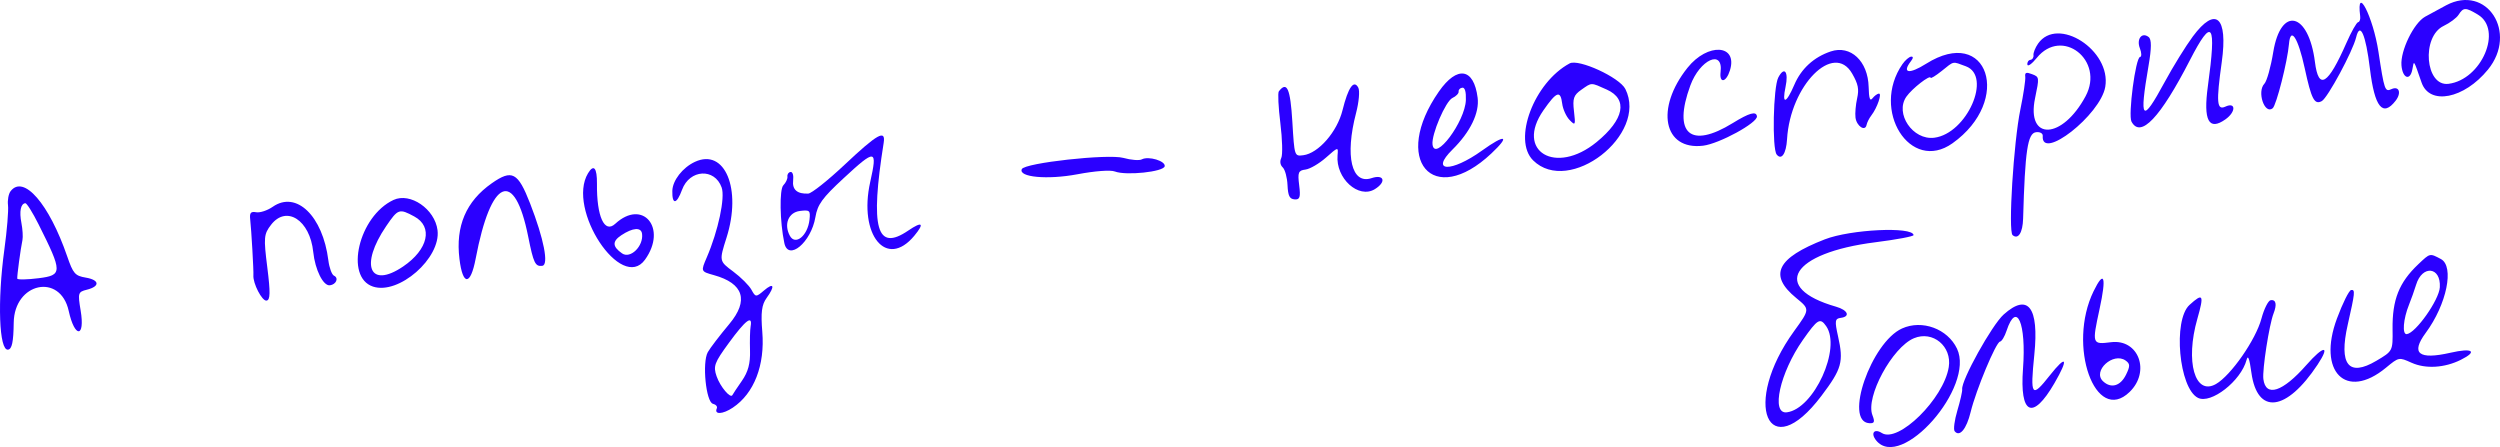 <?xml version="1.0" encoding="UTF-8"?> <svg xmlns="http://www.w3.org/2000/svg" viewBox="0 0 397.484 71.08" fill="none"><path fill-rule="evenodd" clip-rule="evenodd" d="M1.687 30.394C1.358 30.819 1.172 31.825 1.274 32.631C1.375 33.435 1.113 36.618 0.69 39.702C-0.434 47.897 -0.145 55.771 1.273 55.592C1.901 55.513 2.142 54.374 2.181 51.311C2.263 44.923 9.591 43.353 10.926 49.438C11.879 53.785 13.554 53.734 12.824 49.381C12.354 46.581 12.404 46.412 13.809 46.062C15.936 45.532 15.843 44.51 13.633 44.138C11.935 43.852 11.629 43.501 10.684 40.758C7.799 32.386 3.753 27.725 1.687 30.394ZM6.134 35.669C9.953 43.289 9.954 43.753 6.152 44.233C4.303 44.466 2.77 44.494 2.745 44.295C2.693 43.884 3.278 39.528 3.568 38.171C3.672 37.679 3.599 36.453 3.404 35.447C3.048 33.607 3.286 32.399 4.024 32.306C4.244 32.278 5.193 33.792 6.134 35.669ZM290.139 38.053C282.469 41.032 281.149 43.745 285.596 47.388C287.771 49.169 287.771 49.169 285.261 52.632C276.864 64.217 281.081 74.223 289.601 62.931C292.846 58.631 293.151 57.533 292.236 53.464C291.689 51.025 291.744 50.654 292.666 50.538C294.241 50.339 293.808 49.303 291.924 48.764C281.409 45.756 284.789 40.207 298.163 38.52C301.536 38.095 304.273 37.579 304.248 37.374C304.073 35.991 294.228 36.465 290.139 38.053ZM43.368 32.875C42.518 33.466 41.329 33.858 40.726 33.746C39.877 33.59 39.663 33.844 39.779 34.871C39.967 36.542 40.341 43.066 40.289 43.765C40.194 45.045 41.658 47.885 42.369 47.795C42.976 47.719 43.006 46.532 42.501 42.526C41.9 37.761 41.947 37.227 43.104 35.732C45.545 32.58 49.278 34.991 49.803 40.059C50.099 42.904 51.393 45.495 52.454 45.361C53.452 45.236 53.894 44.195 53.104 43.834C52.76 43.677 52.357 42.581 52.208 41.398C51.316 34.324 47.115 30.273 43.368 32.875ZM78.184 29.144C74.1 32.007 72.413 35.958 73.05 41.167C73.576 45.465 74.805 45.449 75.626 41.132C78.059 28.322 81.802 26.744 83.979 37.611C84.828 41.847 85.097 42.406 86.222 42.264C87.287 42.13 86.474 37.975 84.283 32.345C82.352 27.382 81.405 26.885 78.184 29.144ZM93.488 27.555C90.062 33.253 98.803 46.499 102.551 41.287C106.15 36.282 102.201 31.536 97.81 35.588C96.103 37.164 94.858 34.427 94.913 29.217C94.939 26.67 94.399 26.039 93.488 27.555ZM62.563 31.791C57.042 34.369 54.75 44.049 59.301 45.564C63.39 46.925 70.125 41.042 69.564 36.597C69.14 33.234 65.226 30.548 62.563 31.791ZM110.49 25.732C108.523 26.648 106.928 28.7 106.895 30.356C106.85 32.599 107.584 32.514 108.439 30.178C109.636 26.909 113.626 26.678 114.739 29.812C115.314 31.43 114.192 36.699 112.374 40.921C111.41 43.161 111.41 43.161 113.514 43.746C118.236 45.058 119.089 47.774 115.955 51.516C114.427 53.342 112.887 55.356 112.533 55.995C111.617 57.647 112.245 63.926 113.353 64.199C113.821 64.314 114.099 64.638 113.972 64.918C113.5 65.954 114.891 65.896 116.513 64.813C119.897 62.551 121.637 58.072 121.199 52.749C120.948 49.692 121.106 48.449 121.883 47.378C123.273 45.462 123.052 44.835 121.464 46.191C120.204 47.267 120.123 47.262 119.478 46.072C119.108 45.391 117.799 44.084 116.569 43.169C114.333 41.506 114.333 41.506 115.514 37.785C117.97 30.048 115.248 23.517 110.49 25.732ZM203.326 14.523C203.143 14.759 203.252 17.032 203.568 19.574C203.883 22.116 203.951 24.603 203.719 25.101C203.454 25.667 203.541 26.237 203.95 26.621C204.31 26.959 204.651 28.222 204.706 29.428C204.784 31.139 205.031 31.638 205.83 31.7C206.672 31.765 206.802 31.366 206.561 29.451C206.303 27.411 206.428 27.102 207.56 26.959C208.272 26.869 209.737 26.015 210.817 25.062C212.781 23.328 212.781 23.328 212.663 24.684C212.343 28.353 216.004 31.674 218.599 30.069C220.464 28.916 220.074 27.65 218.06 28.325C214.891 29.386 213.809 24.815 215.607 17.966C216.061 16.235 216.22 14.422 215.96 13.936C215.25 12.609 214.35 13.894 213.456 17.51C212.604 20.956 209.623 24.376 207.206 24.681C205.806 24.857 205.806 24.857 205.477 19.382C205.158 14.064 204.62 12.851 203.326 14.523ZM228.774 14.556C221.218 25.397 227.805 33.164 237.12 24.397C240.181 21.518 239.359 21.262 235.636 23.936C230.719 27.467 227.307 27.354 230.933 23.78C233.768 20.985 235.24 17.957 234.935 15.542C234.338 10.806 231.683 10.381 228.774 14.556ZM249.563 10.081C243.899 13.116 240.461 22.238 243.754 25.495C249.473 31.152 262.057 21.424 258.425 14.156C257.5 12.307 250.993 9.315 249.563 10.081ZM65.868 34.417C68.894 36.049 68.086 39.671 64.093 42.373C58.756 45.983 57.161 42.181 61.4 35.957C63.286 33.189 63.471 33.125 65.868 34.417ZM268.302 10.777C263.142 17.247 264.482 23.93 270.784 23.165C273.359 22.853 279.472 19.516 279.342 18.493C279.234 17.637 278.129 17.945 275.504 19.564C268.744 23.729 265.945 21.261 268.747 13.608C270.264 9.46 274.004 7.776 273.564 11.438C273.337 13.311 274.447 13.126 275.049 11.19C276.337 7.043 271.514 6.747 268.302 10.777ZM233.065 15.908C232.944 19.349 228.116 25.79 227.762 22.981C227.563 21.405 229.842 16.079 230.932 15.575C231.509 15.308 231.951 14.85 231.914 14.556C231.877 14.263 232.137 13.987 232.492 13.942C232.91 13.889 233.111 14.578 233.065 15.908ZM291.079 8.177C288.391 9.077 286.376 10.922 285.284 13.482C283.986 16.516 283.281 16.682 283.891 13.81C284.404 11.395 283.704 10.485 282.739 12.317C281.934 13.847 281.729 23.635 282.484 24.572C283.254 25.527 283.991 24.432 284.129 22.131C284.639 13.564 291.556 6.597 294.483 11.703C295.443 13.378 295.601 14.171 295.271 15.641C295.043 16.654 294.928 18.028 295.011 18.694C295.183 20.055 296.551 20.966 296.771 19.864C296.848 19.473 297.191 18.79 297.536 18.347C298.468 17.14 299.266 14.811 298.723 14.88C298.461 14.913 298.003 15.255 297.703 15.639C297.313 16.143 297.146 15.636 297.103 13.828C297.003 9.72 294.231 7.119 291.079 8.177ZM255.482 14.25C258.872 15.775 258.24 18.999 253.848 22.592C247.334 27.918 240.863 24.052 245.394 17.543C247.493 14.528 248.106 14.308 248.379 16.473C248.49 17.356 249.021 18.53 249.559 19.083C250.468 20.017 250.518 19.921 250.253 17.686C250.013 15.658 250.195 15.127 251.433 14.263C253.12 13.085 252.893 13.086 255.482 14.25ZM332.867 46.301C328.642 54.967 333.147 67.58 338.587 62.326C341.959 59.071 340.019 53.857 335.642 54.409C332.624 54.79 332.604 54.728 333.819 49.122C334.939 43.97 334.554 42.837 332.867 46.301ZM162.462 26.889C161.878 28.175 166.529 28.606 171.293 27.709C174.121 27.177 176.557 26.997 177.261 27.267C179.037 27.95 185.003 27.323 185.179 26.435C185.346 25.596 182.599 24.769 181.537 25.34C181.145 25.55 179.829 25.445 178.612 25.107C176.192 24.434 162.913 25.9 162.462 26.889ZM324.037 6.941C323.592 7.582 323.262 8.407 323.31 8.775C323.357 9.144 323.137 9.477 322.825 9.517C322.51 9.556 322.292 9.894 322.34 10.267C322.387 10.641 323.057 10.164 323.83 9.208C327.842 4.25 334.654 9.587 331.597 15.294C327.887 22.22 322.14 22.447 323.562 15.612C324.255 12.278 324.252 12.241 323.077 11.79C322.145 11.432 321.917 11.521 322.005 12.208C322.065 12.688 321.715 15.028 321.225 17.408C320.147 22.632 319.272 36.769 319.987 37.38C320.875 38.138 321.6 37.003 321.662 34.76C321.967 23.928 322.377 21.188 323.717 21.019C324.332 20.941 324.812 21.201 324.782 21.597C324.472 25.699 333.957 18.273 334.722 13.815C335.717 7.997 327.147 2.483 324.037 6.941ZM290.344 51.847C292.803 55.361 288.404 65.013 284.094 65.557C281.521 65.881 282.994 59.259 286.649 54.046C288.986 50.717 289.386 50.478 290.344 51.847ZM302.478 10.196C297.406 17.533 303.728 27.544 310.428 22.784C320.04 15.953 316.07 3.947 306.243 10.135C303.511 11.856 302.341 11.646 303.843 9.704C304.211 9.23 304.211 8.961 303.846 9.007C303.518 9.048 302.903 9.583 302.478 10.196ZM348.644 5.803C347.521 7.314 345.501 10.583 344.156 13.069C340.564 19.706 340.097 19.226 341.604 10.455C342.092 7.617 342.097 6.257 341.619 5.886C340.549 5.053 339.654 6.202 340.227 7.675C340.512 8.403 340.522 9.027 340.252 9.061C339.544 9.15 338.339 18.295 338.894 19.336C340.337 22.033 343.454 18.751 348.184 9.56C351.756 2.617 352.429 3.59 351.039 13.687C350.284 19.178 351.176 20.863 353.839 18.971C355.519 17.777 355.506 16.174 353.821 16.954C352.456 17.586 352.349 16.273 353.244 9.876C354.256 2.649 352.284 0.903 348.644 5.803ZM318.572 50.002C316.7 51.675 311.8 60.505 311.975 61.887C312.015 62.204 311.67 63.724 311.21 65.263C310.753 66.803 310.555 68.287 310.778 68.561C311.565 69.539 312.66 68.225 313.32 65.512C314.175 62.001 317.348 54.394 317.99 54.313C318.26 54.279 318.73 53.5 319.032 52.584C320.63 47.774 322.185 51.366 321.645 58.618C321.1 65.947 323.17 66.911 326.635 60.938C328.95 56.946 328.575 56.307 325.905 59.69C323.01 63.359 322.77 63.032 323.447 56.349C324.21 48.835 322.445 46.536 318.572 50.002ZM384.5 42.008C381.43 44.913 380.343 47.654 380.403 52.34C380.448 55.813 380.448 55.813 377.828 57.364C373.408 59.978 371.83 57.989 373.275 51.625C374.438 46.494 374.485 46.025 373.82 46.109C373.49 46.151 372.47 48.194 371.558 50.65C368.413 59.099 372.993 63.71 379.333 58.481C381.41 56.768 381.41 56.768 383.42 57.673C385.657 58.68 388.657 58.503 391.255 57.21C393.982 55.854 393.137 55.275 389.607 56.083C384.547 57.239 383.255 56.203 385.672 52.928C389.022 48.395 390.262 42.338 388.08 41.182C386.307 40.244 386.38 40.227 384.5 42.008ZM102.084 37.177C102.332 39.146 100.219 41.208 98.899 40.284C97.357 39.203 97.323 38.373 98.781 37.404C100.619 36.184 101.947 36.092 102.084 37.177ZM312.553 10.537C316.763 12.087 312.72 21.245 307.535 21.898C304.131 22.328 301.228 18.056 303.101 15.371C304.001 14.08 306.893 11.828 306.96 12.366C306.98 12.526 307.768 12.043 308.708 11.291C310.755 9.656 310.365 9.732 312.553 10.537ZM375.253 2.571C375.315 3.065 375.17 3.495 374.93 3.525C374.688 3.556 373.853 5.033 373.073 6.808C370.125 13.518 368.636 14.423 368.061 9.857C367.063 1.945 362.643 0.891 361.433 8.276C361.048 10.641 360.413 12.906 360.026 13.309C358.808 14.572 360.051 18.259 361.341 17.215C361.928 16.741 363.701 9.749 363.931 7.006C364.173 4.128 365.386 5.989 366.436 10.854C367.506 15.794 367.978 16.702 369.15 16.073C370.078 15.575 374.073 8.165 374.608 5.947C375.228 3.38 376.138 5.447 376.805 10.939C377.545 17.05 378.84 18.66 380.888 16.015C381.86 14.758 381.44 13.61 380.213 14.177C379.193 14.65 379.085 14.345 378.16 8.239C377.315 2.669 374.598 -2.632 375.253 2.571ZM388.94 0.832C387.895 1.385 386.377 2.209 385.57 2.661C383.765 3.673 381.627 8.078 381.817 10.39C381.99 12.468 383.2 12.914 383.55 11.028C383.827 9.535 383.705 9.359 385.017 13.131C386.292 16.793 391.77 15.723 395.567 11.07C400.382 5.171 395.372 -2.569 388.94 0.832ZM302.413 52.223C297.506 54.434 293.136 67.021 297.186 67.285C298.023 67.34 298.123 67.091 297.701 66.003C296.581 63.125 300.853 55.216 304.306 53.776C307.308 52.522 310.37 55.063 309.84 58.368C309.035 63.399 301.811 70.514 299.198 68.847C297.981 68.069 297.368 68.883 298.306 70.035C302.273 74.904 314.045 61.526 311.153 55.437C309.648 52.271 305.605 50.785 302.413 52.223ZM393.975 2.327C397.952 4.723 394.572 12.663 389.29 13.329C385.6 13.794 384.94 5.829 388.527 4.119C389.51 3.651 390.575 2.856 390.895 2.353C391.66 1.149 392.012 1.145 393.975 2.327ZM348.121 48.478C345.456 50.899 346.439 61.743 349.461 63.256C351.531 64.293 356.303 60.569 357.188 57.227C357.416 56.367 357.643 56.965 357.958 59.248C358.888 66.026 363.528 65.464 368.483 57.974C370.563 54.83 369.483 54.866 366.701 58.033C362.933 62.324 360.231 63.208 359.861 60.27C359.673 58.789 360.786 51.627 361.476 49.852C362.043 48.397 361.878 47.615 361.031 47.725C360.638 47.775 359.973 49.1 359.551 50.67C358.651 54.022 354.699 59.703 352.321 61.06C348.979 62.97 347.416 57.491 349.364 50.689C350.464 46.839 350.284 46.515 348.121 48.478ZM387.917 45.679C387.797 47.698 384.095 52.943 382.665 53.124C381.902 53.22 382.092 50.727 383.022 48.433C383.365 47.591 383.87 46.166 384.147 45.267C385.127 42.077 388.112 42.404 387.917 45.679ZM338.034 59.557C337.142 61.387 335.649 61.819 334.369 60.618C332.637 58.992 335.989 55.923 337.964 57.328C338.682 57.838 338.694 58.205 338.034 59.557ZM119.345 51.878C119.244 52.45 119.2 54.19 119.247 55.745C119.309 57.782 118.948 59.125 117.956 60.551C117.199 61.639 116.524 62.653 116.456 62.804C116.166 63.446 114.506 61.486 113.937 59.832C113.378 58.208 113.569 57.69 115.898 54.503C118.533 50.895 119.673 50.028 119.345 51.878Z" fill="#2B00FF"></path><path fill-rule="evenodd" clip-rule="evenodd" d="M134.312 26.169C131.648 28.676 129.037 30.751 128.51 30.778C126.756 30.869 125.928 30.146 126.105 28.678C126.201 27.882 126.022 27.3 125.694 27.342C125.375 27.382 125.15 27.708 125.195 28.067C125.24 28.425 124.949 29.049 124.549 29.455C123.901 30.11 123.989 35.279 124.705 38.646C125.329 41.574 128.964 38.542 129.643 34.527C129.983 32.518 130.729 31.487 134.103 28.362C139.217 23.625 139.535 23.668 138.358 28.938C136.478 37.363 140.939 42.814 145.36 37.494C147.036 35.475 146.646 35.134 144.408 36.659C139.377 40.085 138.327 36.34 140.498 22.716C140.847 20.527 139.518 21.269 134.312 26.169ZM125.575 37.474C126.443 39.095 128.418 37.5 128.702 34.948C128.867 33.454 128.748 33.344 127.171 33.544C125.358 33.772 124.598 35.646 125.575 37.474Z" fill="#2B00FF"></path></svg> 
